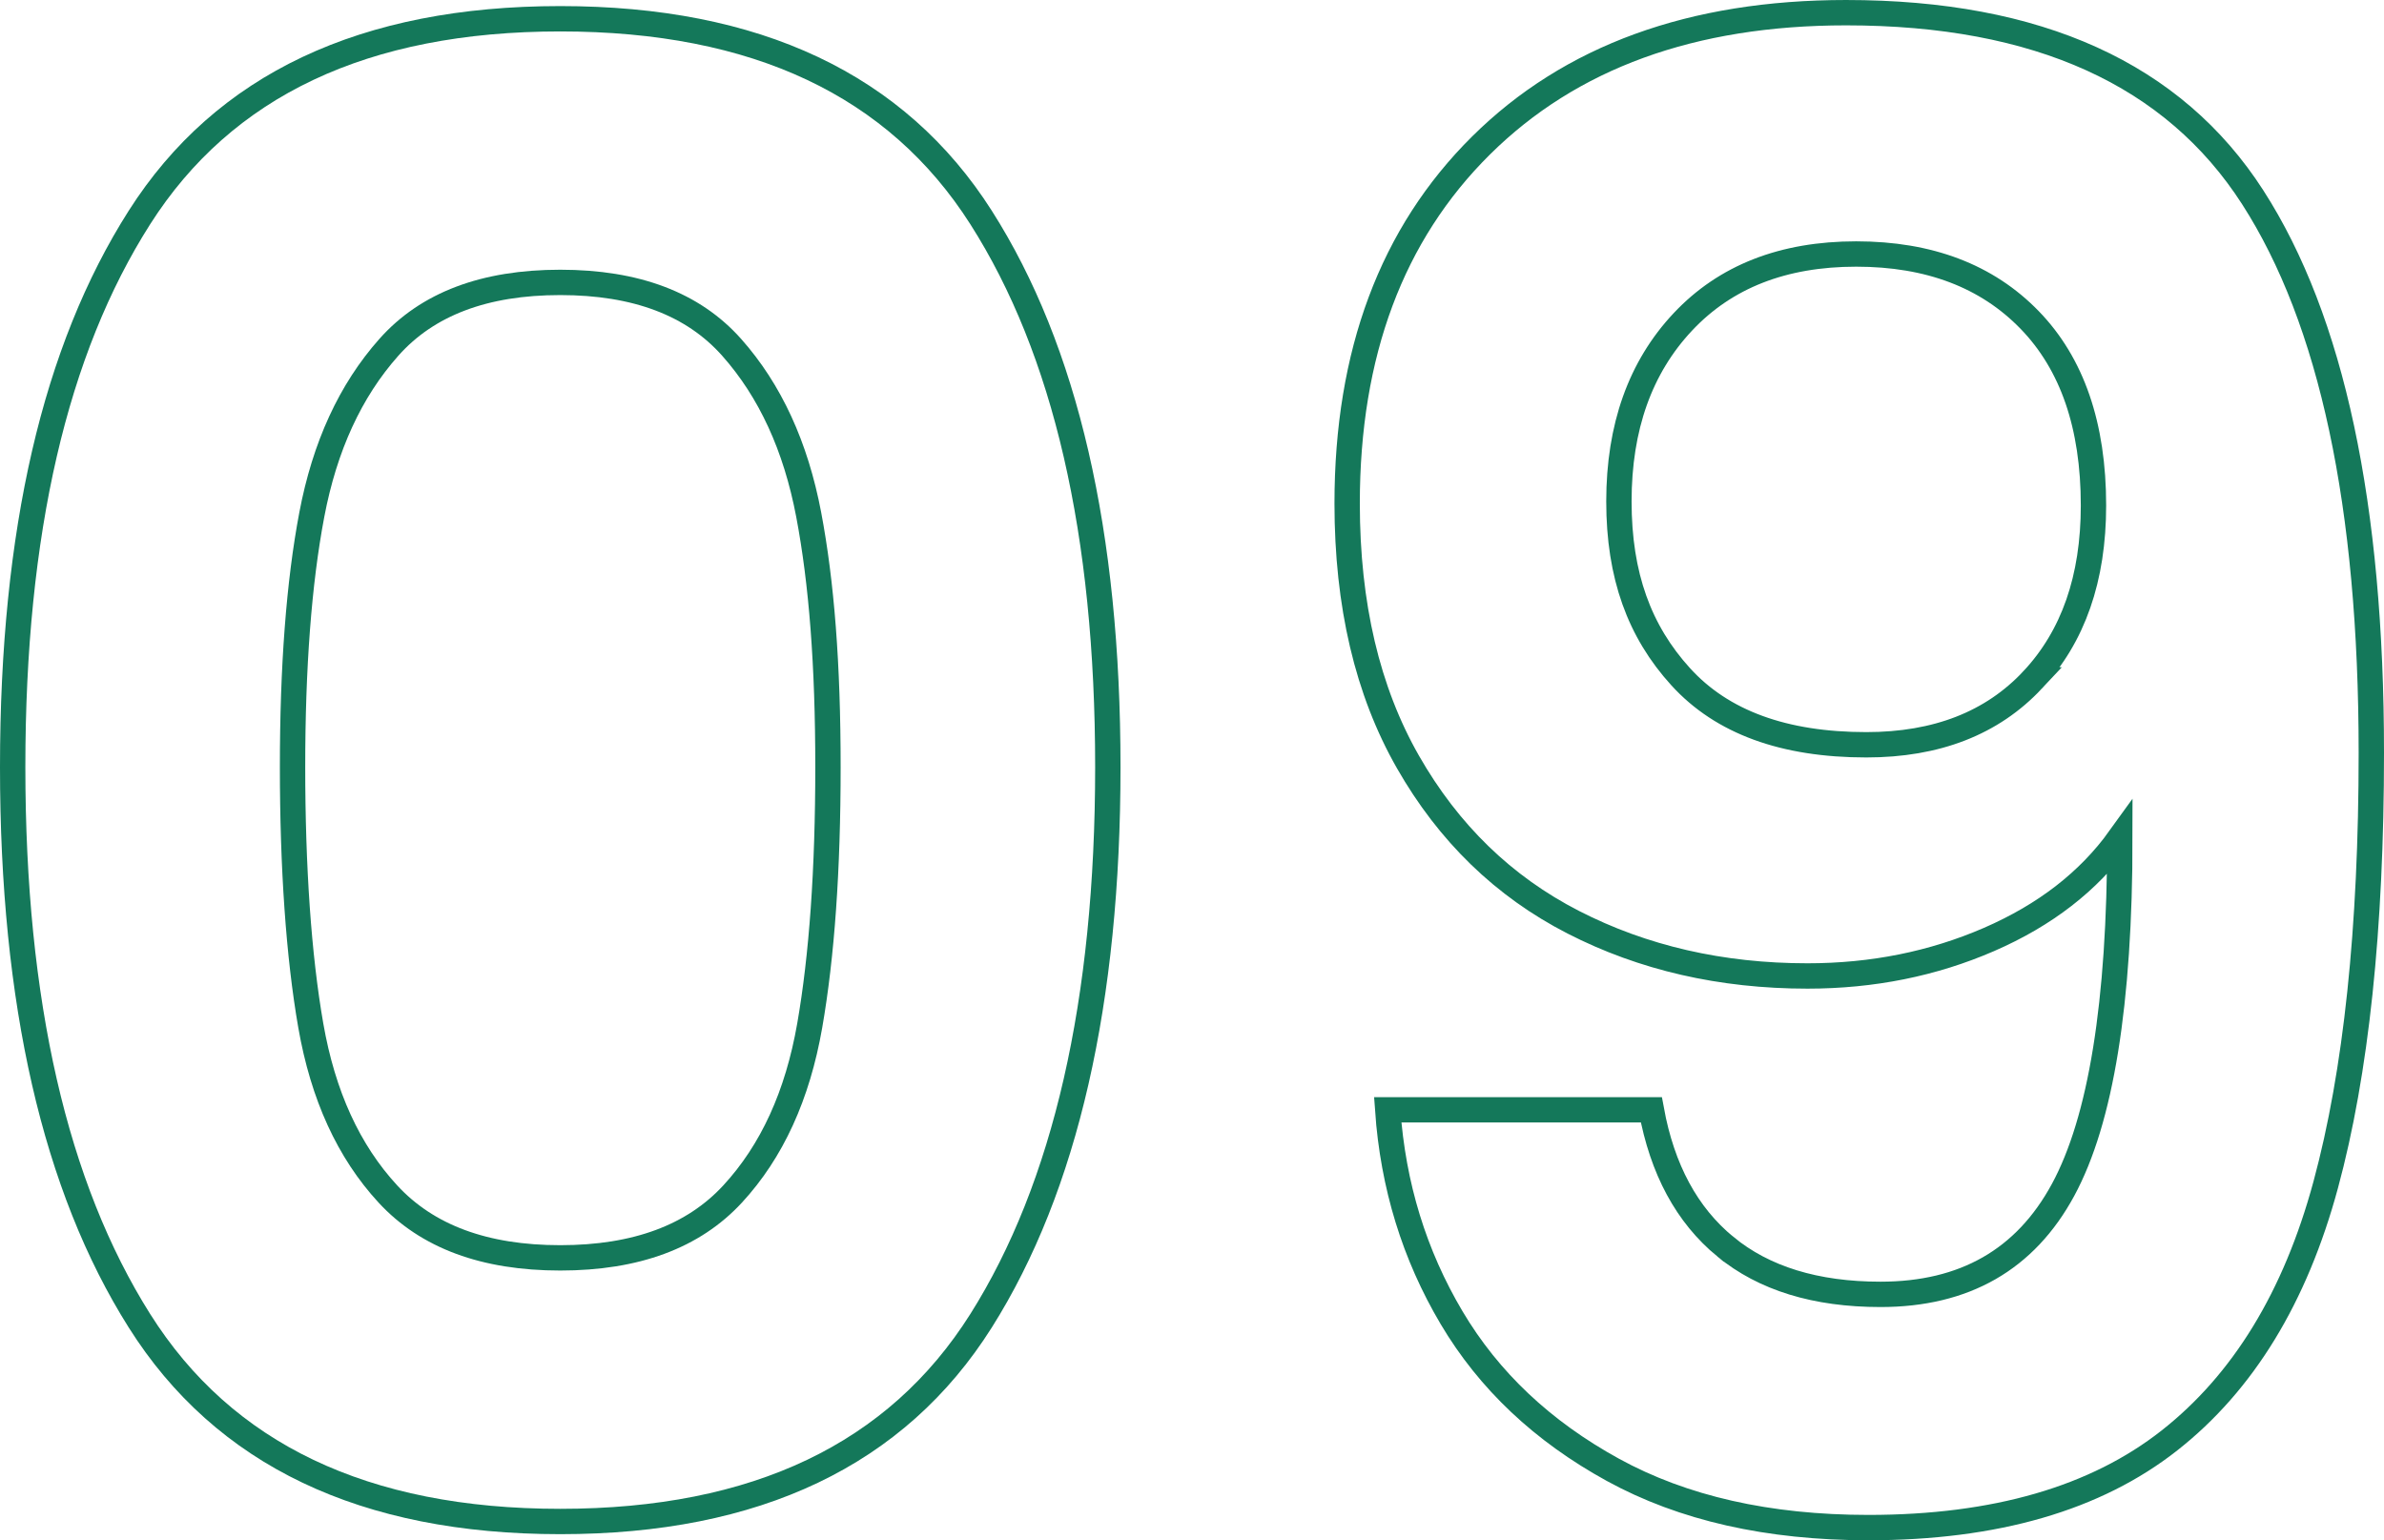 <?xml version="1.0" encoding="UTF-8"?>
<svg id="_レイヤー_2" data-name="レイヤー 2" xmlns="http://www.w3.org/2000/svg" viewBox="0 0 94.04 60.76">
  <defs>
    <style>
      .cls-1 {
        fill: none;
        stroke: #14785a;
        stroke-miterlimit: 10;
      }
    </style>
  </defs>
  <g id="_09-運営情報" data-name="09-運営情報">
    <g>
      <path class="cls-1" d="M5.5,8.58C8.83,3.35,14.37.74,22.1.74s13.27,2.61,16.6,7.84c3.33,5.23,5,12.45,5,21.68s-1.67,16.56-5,21.84c-3.33,5.28-8.87,7.92-16.6,7.92s-13.27-2.64-16.6-7.92C2.17,46.82.5,39.54.5,30.26S2.17,13.81,5.5,8.58ZM31.9,20.3c-.51-2.69-1.52-4.89-3.04-6.6-1.52-1.71-3.77-2.56-6.76-2.56s-5.24.85-6.76,2.56c-1.52,1.71-2.53,3.91-3.04,6.6s-.76,6.01-.76,9.96.24,7.45.72,10.2c.48,2.75,1.49,4.96,3.04,6.64,1.55,1.68,3.81,2.52,6.8,2.52s5.25-.84,6.8-2.52c1.55-1.68,2.56-3.89,3.04-6.64.48-2.75.72-6.15.72-10.2s-.25-7.27-.76-9.96Z"/>
      <path class="cls-1" d="M68.06,49.18c1.52,1.25,3.56,1.88,6.12,1.88,3.31,0,5.71-1.37,7.2-4.12,1.49-2.75,2.24-7.37,2.24-13.88-1.23,1.71-2.95,3.04-5.16,4-2.21.96-4.6,1.44-7.16,1.44-3.41,0-6.49-.71-9.24-2.12-2.75-1.41-4.92-3.52-6.52-6.32-1.6-2.8-2.4-6.2-2.4-10.2,0-5.92,1.76-10.63,5.28-14.12,3.52-3.49,8.32-5.24,14.4-5.24,7.57,0,12.92,2.43,16.04,7.28,3.12,4.85,4.68,12.16,4.68,21.92,0,6.93-.6,12.61-1.8,17.04-1.2,4.43-3.25,7.79-6.16,10.08-2.91,2.29-6.87,3.44-11.88,3.44-3.95,0-7.31-.76-10.08-2.28-2.77-1.52-4.89-3.52-6.36-6-1.47-2.48-2.31-5.21-2.52-8.2h10.4c.43,2.35,1.4,4.15,2.92,5.4ZM80.18,26.82c1.6-1.71,2.4-4,2.4-6.88,0-3.15-.84-5.59-2.52-7.32-1.68-1.73-3.96-2.6-6.84-2.6s-5.16.89-6.84,2.68c-1.68,1.79-2.52,4.15-2.52,7.08s.81,5.13,2.44,6.92c1.63,1.79,4.07,2.68,7.32,2.68,2.77,0,4.96-.85,6.56-2.56Z"/>
    </g>
  </g>
</svg>